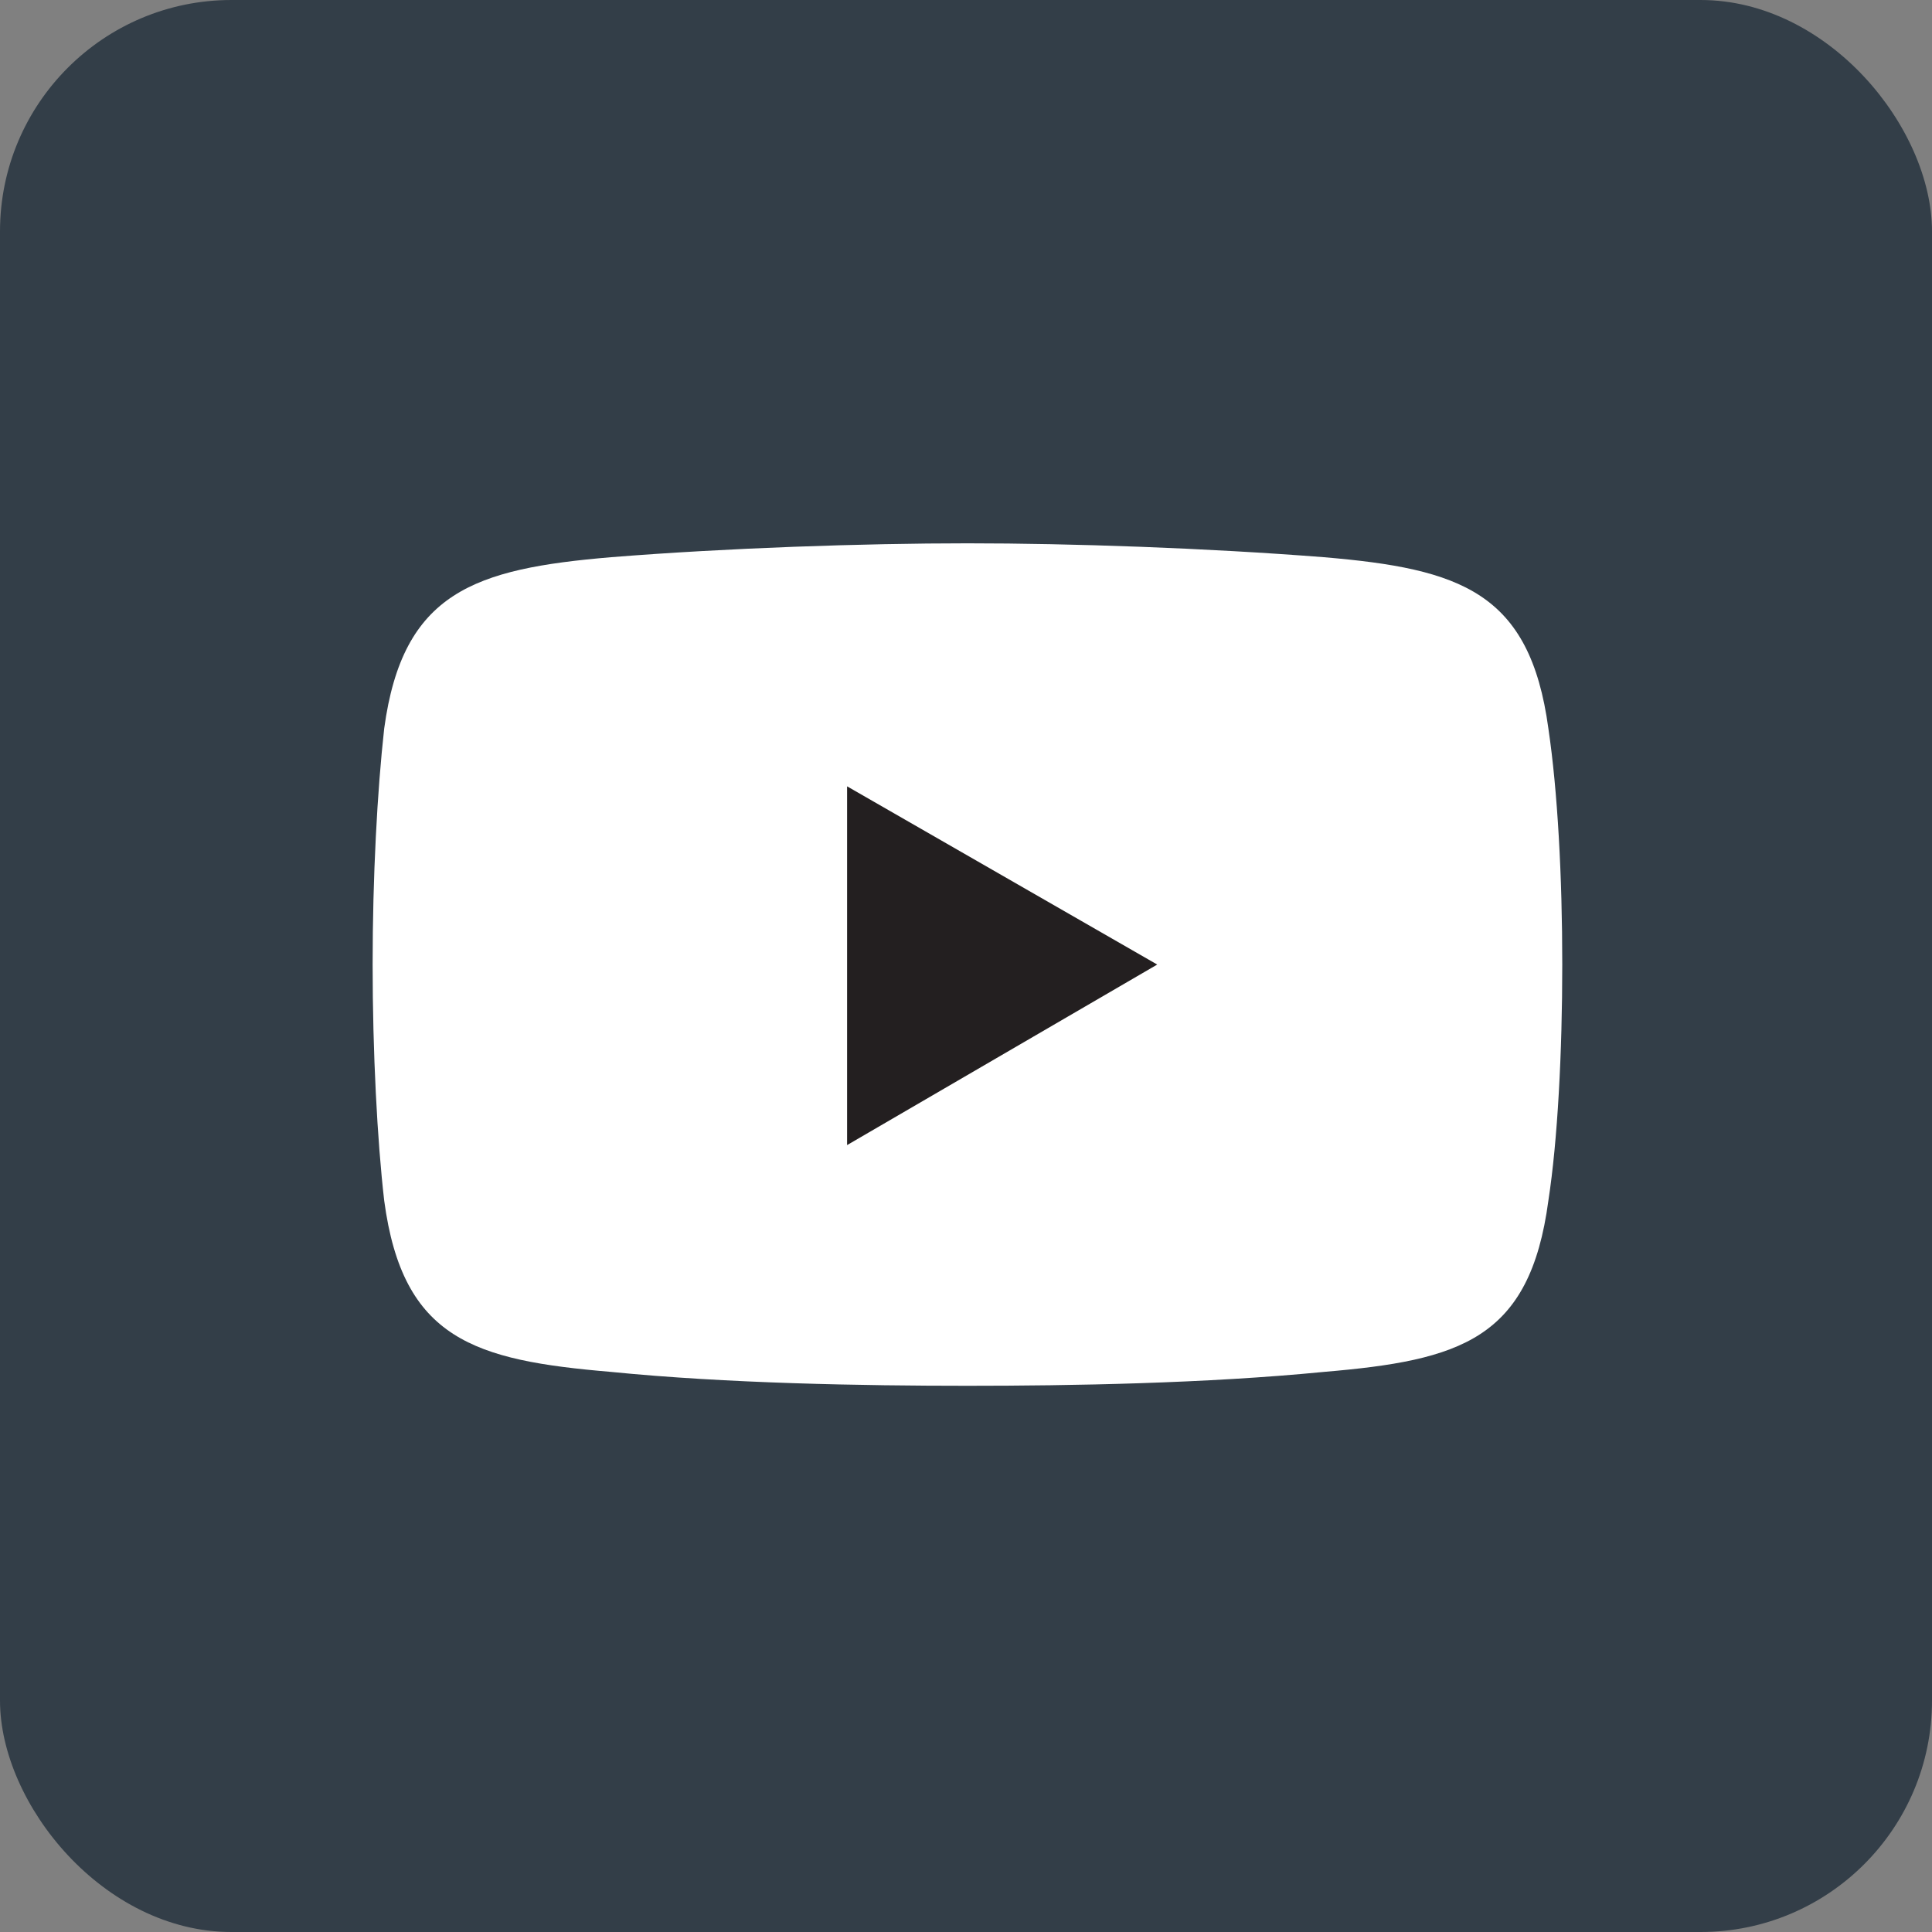 <?xml version="1.0" encoding="UTF-8"?>
<svg id="Camada_2" data-name="Camada 2" xmlns="http://www.w3.org/2000/svg" viewBox="0 0 33.39 33.39">
  <rect x="0" y="0" width="33.39" height="33.39" fill="#808080" stroke="none"/>
  <defs>
    <style>
      .cls-1 {
        fill: #231f20;
      }

      .cls-1, .cls-2, .cls-3 {
        stroke-width: 0px;
      }

      .cls-1, .cls-3 {
        fill-rule: evenodd;
      }

      .cls-2 {
        fill: #333e48;
      }

      .cls-3 {
        fill: #fff;
      }
    </style>
  </defs>
  <g id="Layer_1" data-name="Layer 1">
    <g>
      <rect class="cls-2" y="0" width="33.39" height="33.39" rx="4" ry="4"/>
      <g>
        <path class="cls-3" d="M10.56,9.63c2-.16,4.36-.24,6.16-.24h0c1.8,0,4.12.08,6.16.24,2.36.2,3.56.6,3.88,2.96.16,1.08.24,2.56.24,4.08h0c0,1.52-.08,3.04-.24,4.08-.32,2.4-1.52,2.76-3.88,2.96-2.04.2-4.36.24-6.16.24h0c-1.8,0-4.16-.04-6.16-.24-2.36-.2-3.6-.56-3.92-2.96-.12-1.04-.2-2.56-.2-4.08h0c0-1.52.08-3,.2-4.08.32-2.36,1.56-2.76,3.92-2.96h0Z"/>
        <polygon class="cls-1" points="14.64 13.59 20 16.67 14.64 19.79 14.64 13.59"/>
      </g>
    </g>
  </g>
</svg>